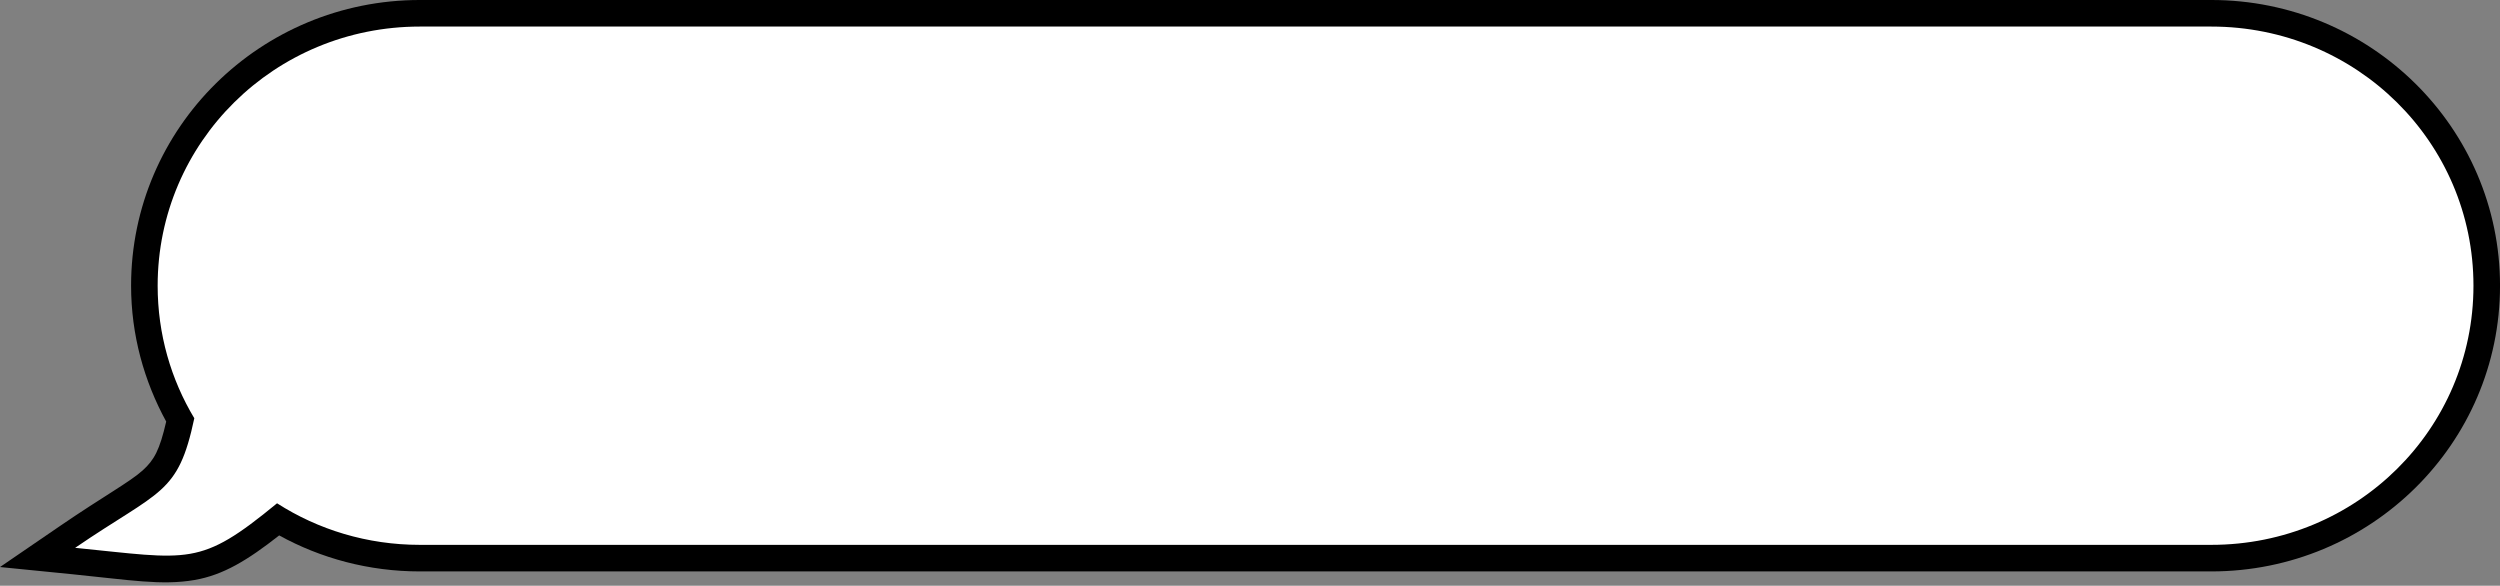 <?xml version="1.0" encoding="UTF-8"?><svg xmlns="http://www.w3.org/2000/svg" xmlns:xlink="http://www.w3.org/1999/xlink" height="603.5" preserveAspectRatio="xMidYMid meet" version="1.0" viewBox="0.0 -0.0 2575.8 603.5" width="2575.8" zoomAndPan="magnify"><rect x="0.0" y="-0.0" width="2575.8" height="603.5" fill="#808080" stroke="none"/><g><g id="change1_1"><path d="M 432.629 -0.004 C 268.422 -0.004 135.062 131.59 135.062 294.375 C 135.062 345.105 148.473 392.684 171.242 434.352 C 164.457 463.66 159 473.801 147.059 484.613 C 133.836 496.59 106.918 511.098 61.969 541.844 L 0 584.23 L 74.707 591.672 C 133.367 597.512 166.535 603.461 200.496 597.574 C 229.926 592.473 255.016 577.289 287.641 551.645 C 330.547 575.27 380.047 588.75 432.629 588.75 L 2278.262 588.75 C 2442.465 588.75 2575.824 457.16 2575.824 294.375 C 2575.824 131.59 2442.465 -0.004 2278.262 -0.004 Z M 432.629 54.734 L 2278.262 54.734 C 2413.438 54.734 2521.082 161.32 2521.082 294.375 C 2521.082 427.43 2413.438 534.004 2278.262 534.004 L 432.629 534.004 C 383.531 534.004 338.219 519.859 300.207 495.504 L 283.434 484.758 L 268.055 497.414 C 228.879 529.645 211.582 540.09 191.145 543.633 C 182.727 545.09 171.797 545.039 158.559 544.324 C 167.68 538.184 176.176 532.094 183.801 525.191 C 205.828 505.242 218.141 478.34 226.973 436.605 L 229.203 426.07 L 223.656 416.836 C 202.137 381.035 189.809 339.324 189.809 294.375 C 189.809 161.32 297.457 54.734 432.629 54.734" fill-rule="evenodd"/></g><g id="change2_1"><path d="M 432.625 27.367 C 282.938 27.367 162.434 146.453 162.434 294.375 C 162.434 344.352 176.203 391.023 200.195 430.938 C 183.418 510.215 165.184 504.402 77.422 564.434 C 195.836 576.223 205.406 584.391 285.441 518.547 C 327.734 545.652 378.25 561.375 432.625 561.375 L 2278.258 561.375 C 2427.961 561.375 2548.457 442.293 2548.457 294.375 C 2548.457 146.453 2427.961 27.367 2278.258 27.367 L 432.625 27.367" fill="#fff"/></g></g></svg>